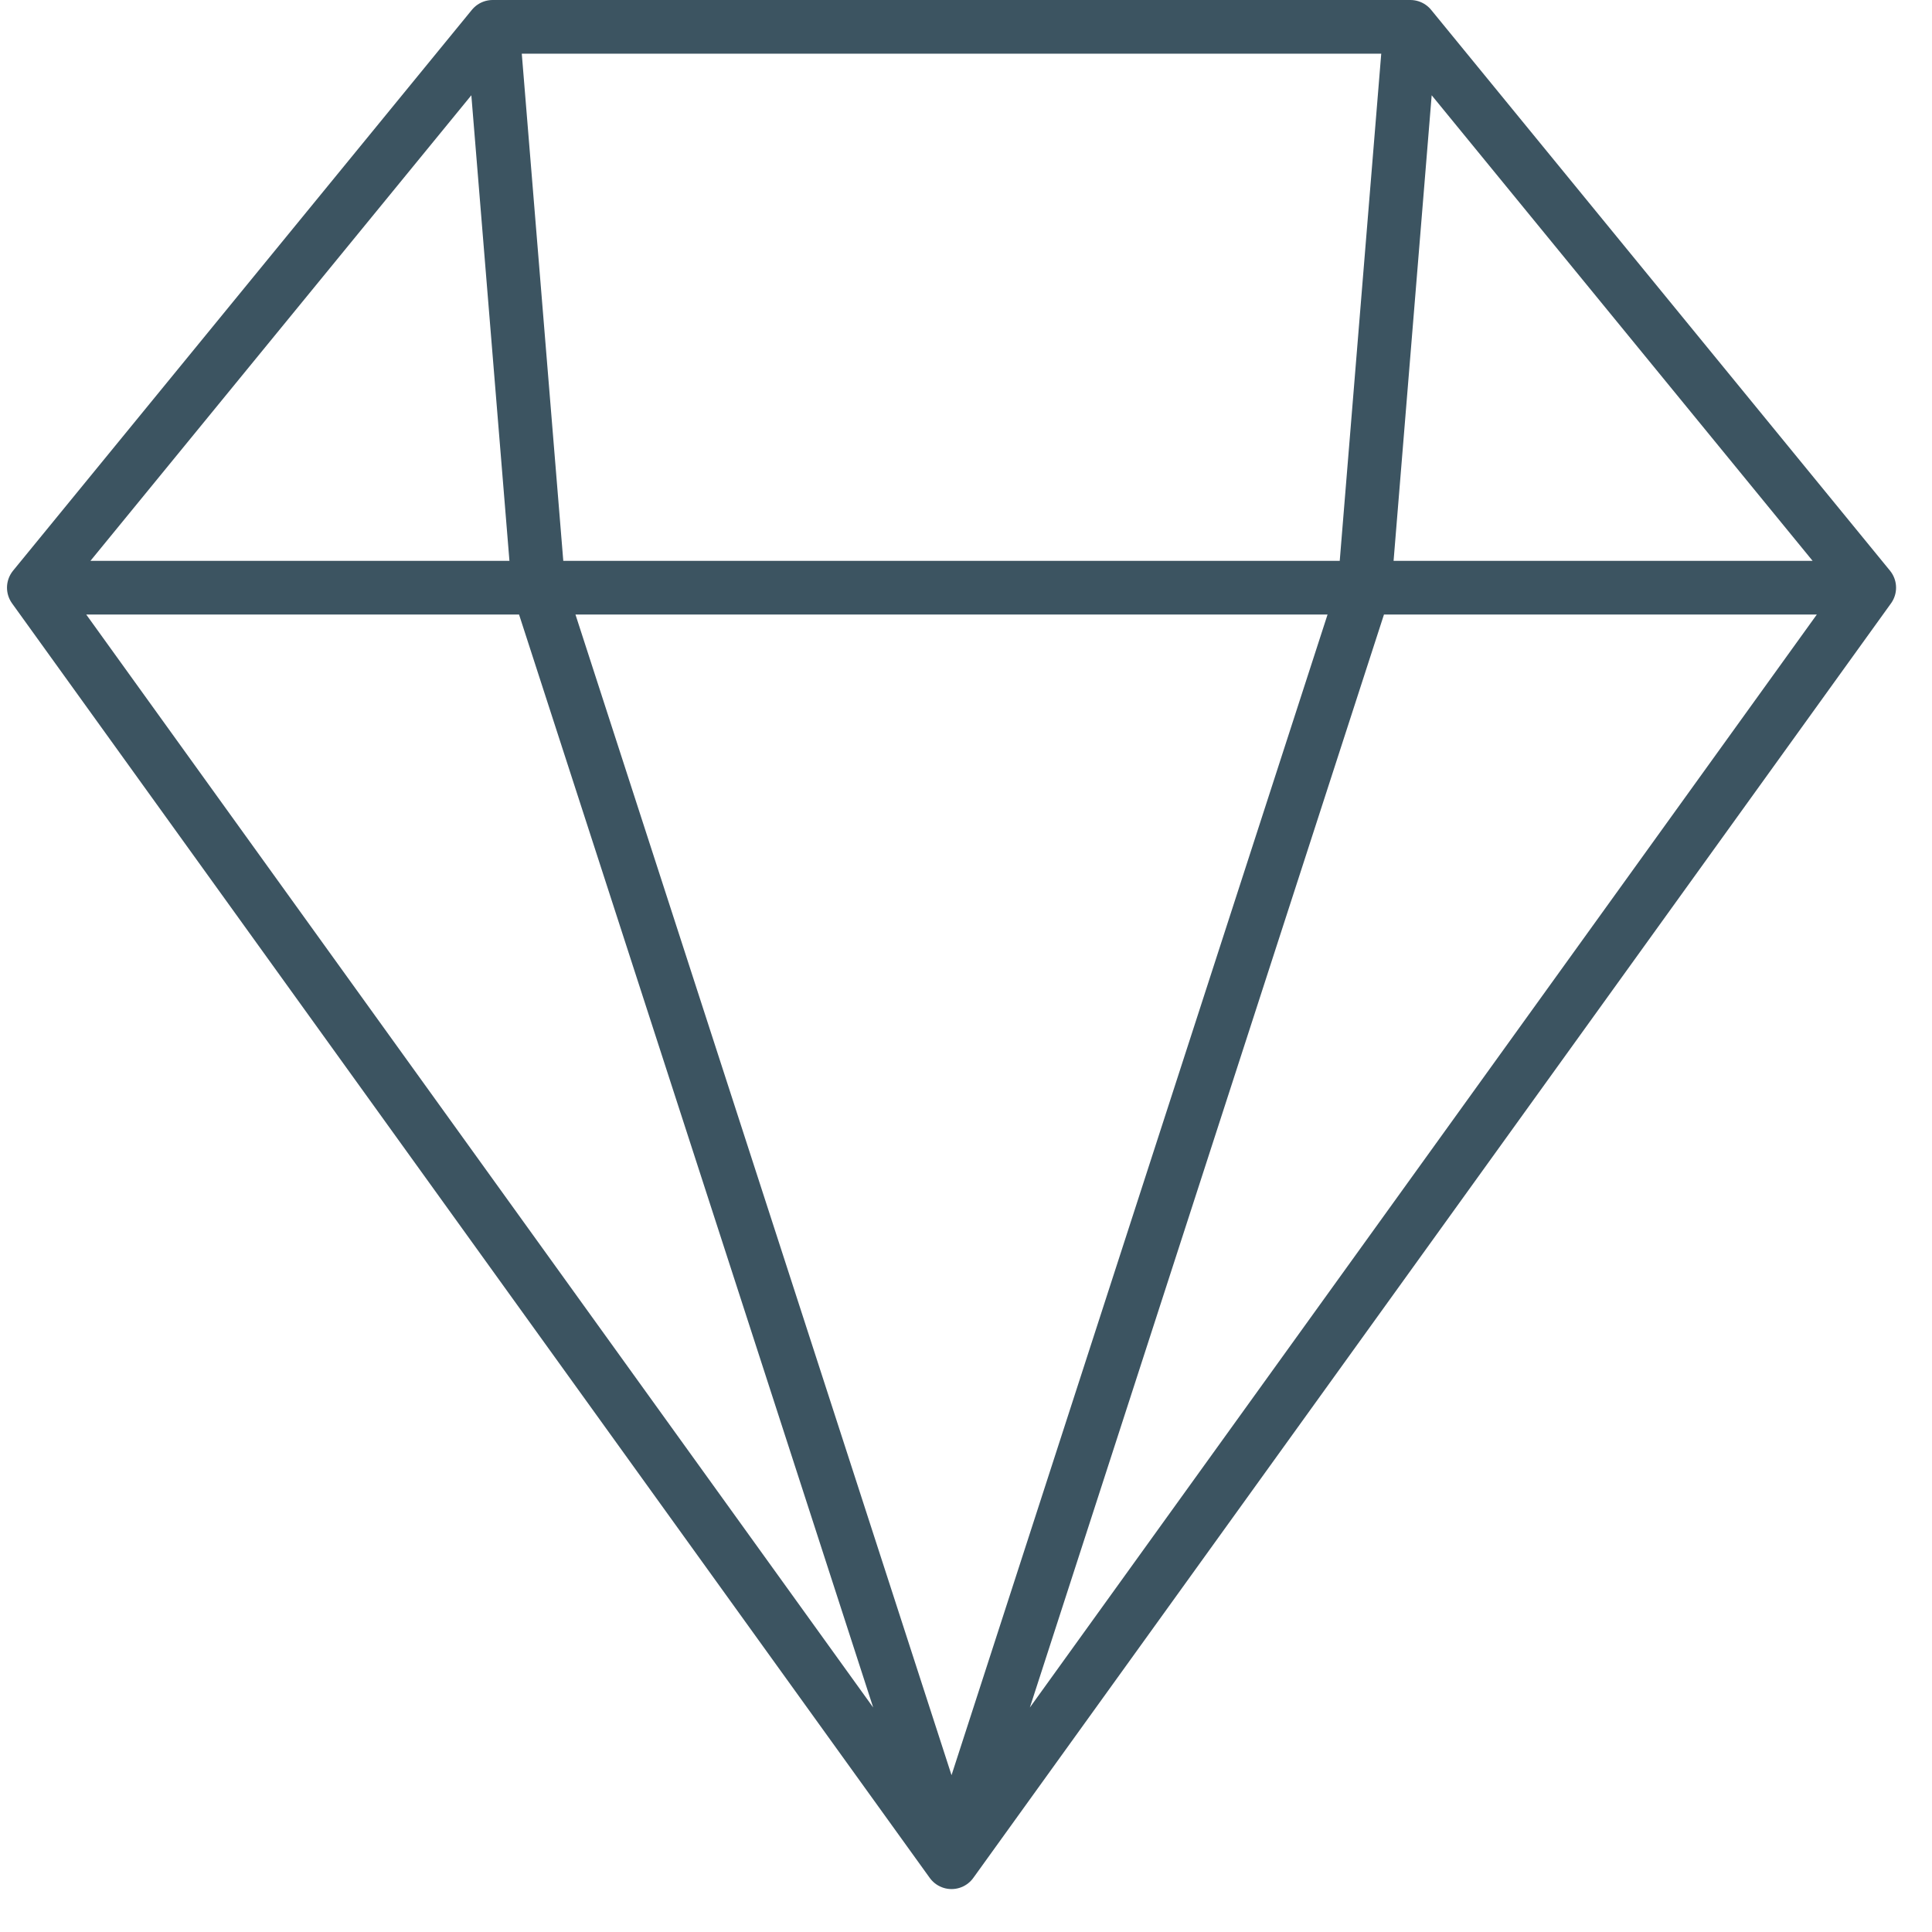 <svg width="45" height="45" viewBox="0 0 45 45" fill="none" xmlns="http://www.w3.org/2000/svg">
<path d="M11.475 0.625H32.85M11.475 0.625L0.788 13.688M11.475 0.625L12.544 13.688M32.85 0.625L43.538 13.688M32.85 0.625L31.781 13.688M0.788 13.688L22.163 43.375M0.788 13.688H12.544M12.544 13.688L22.163 43.375M12.544 13.688H31.781M43.538 13.688L22.163 43.375M43.538 13.688H31.781M31.781 13.688L22.163 43.375" stroke="#3C5461" stroke-width="1.25" stroke-linecap="round"/>
</svg>
